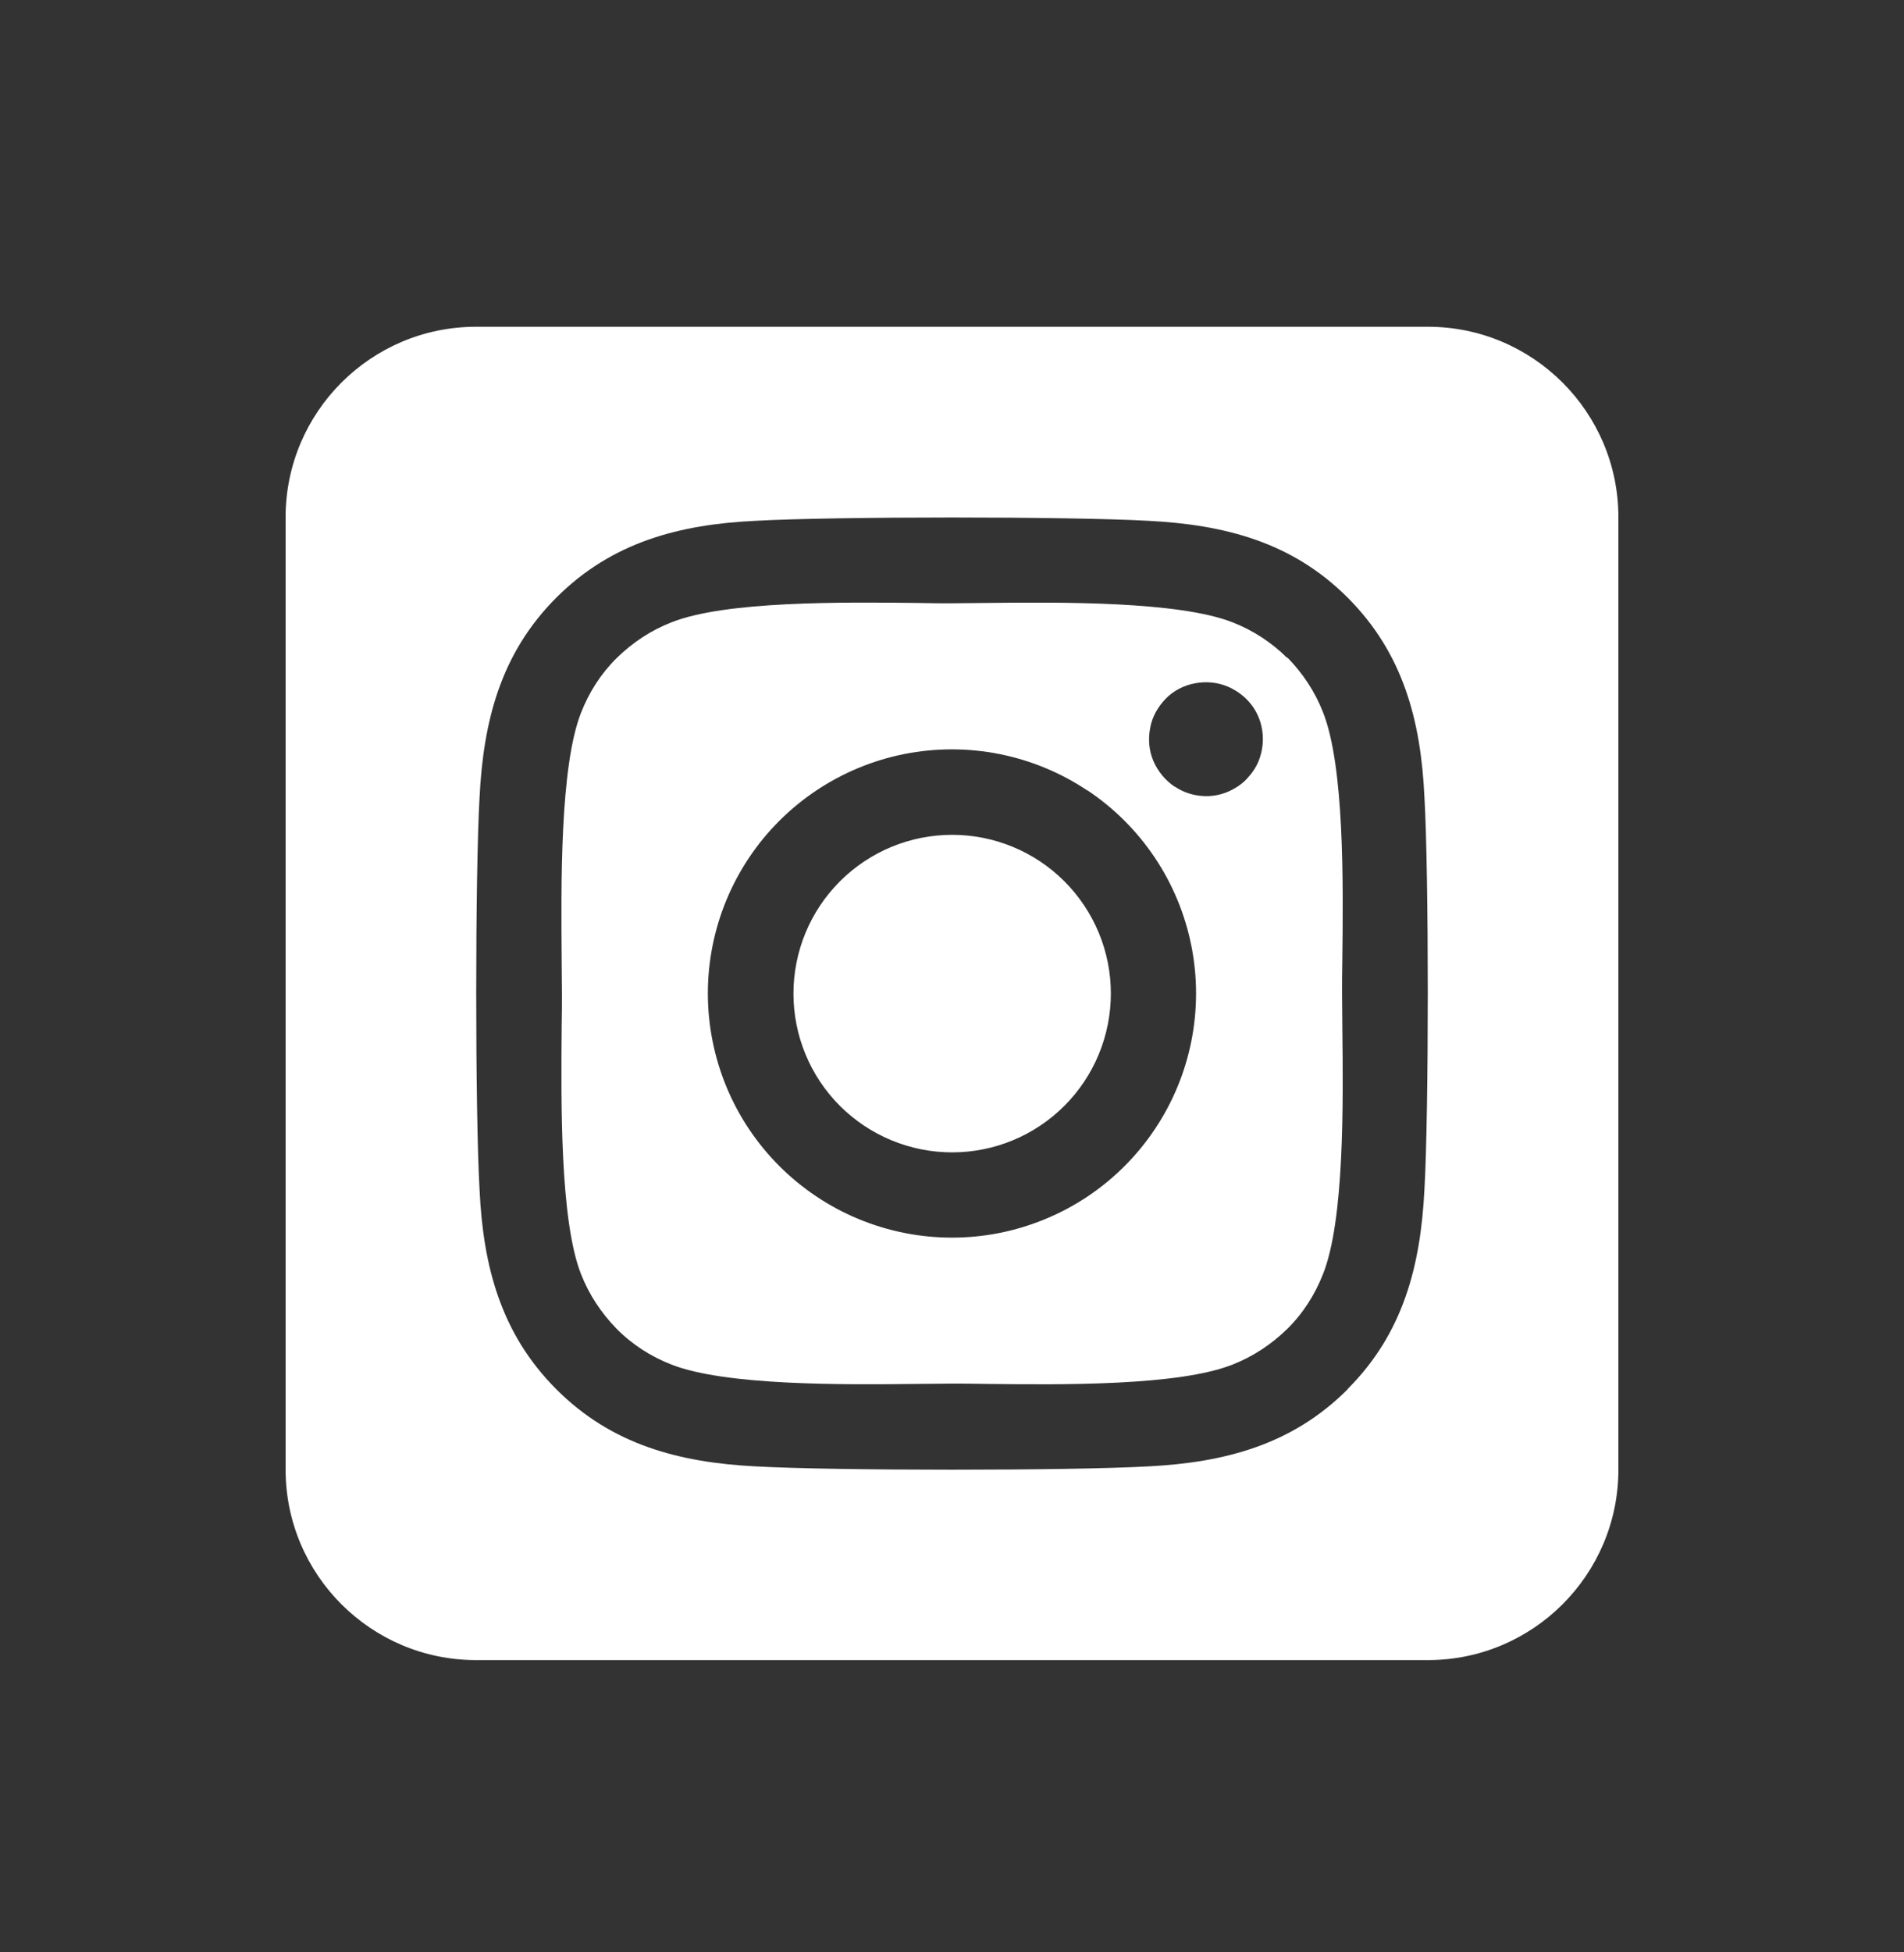 <svg width="40" height="41" viewBox="0 0 40 41" fill="none" xmlns="http://www.w3.org/2000/svg">
<rect x="0" y="0" width="40" height="41" fill="#333333" stroke="none"/>
<path d="M18.15 18.094C17.786 18.337 17.474 18.65 17.23 19.014C16.987 19.378 16.818 19.786 16.733 20.216C16.561 21.083 16.74 21.983 17.231 22.719C17.723 23.454 18.486 23.963 19.354 24.136C20.221 24.308 21.121 24.129 21.856 23.637C22.591 23.146 23.101 22.382 23.273 21.515C23.446 20.648 23.267 19.747 22.775 19.012C22.284 18.277 21.52 17.767 20.653 17.595C19.785 17.423 18.885 17.602 18.15 18.094ZM27.044 13.819C26.719 13.494 26.325 13.237 25.894 13.069C24.762 12.625 22.294 12.644 20.7 12.662C20.444 12.662 20.206 12.669 20 12.669C19.794 12.669 19.55 12.669 19.288 12.662C17.694 12.644 15.238 12.619 14.106 13.069C13.675 13.237 13.287 13.494 12.956 13.819C12.625 14.144 12.375 14.537 12.206 14.969C11.762 16.1 11.787 18.575 11.8 20.169C11.8 20.425 11.806 20.662 11.806 20.862C11.806 21.062 11.806 21.3 11.8 21.556C11.787 23.15 11.762 25.625 12.206 26.756C12.375 27.187 12.631 27.575 12.956 27.906C13.281 28.237 13.675 28.487 14.106 28.656C15.238 29.1 17.706 29.081 19.3 29.062C19.556 29.062 19.794 29.056 20 29.056C20.206 29.056 20.45 29.056 20.712 29.062C22.306 29.081 24.762 29.106 25.894 28.656C26.325 28.487 26.712 28.231 27.044 27.906C27.375 27.581 27.625 27.187 27.794 26.756C28.244 25.631 28.219 23.169 28.2 21.569C28.2 21.306 28.194 21.062 28.194 20.856C28.194 20.65 28.194 20.412 28.2 20.144C28.219 18.55 28.244 16.087 27.794 14.956C27.625 14.525 27.369 14.137 27.044 13.806V13.819ZM22.85 16.6C23.98 17.356 24.764 18.53 25.029 19.863C25.294 21.197 25.018 22.582 24.262 23.712C23.888 24.272 23.407 24.753 22.847 25.127C22.287 25.5 21.659 25.76 20.999 25.892C19.665 26.157 18.28 25.881 17.15 25.125C16.02 24.37 15.235 23.197 14.97 21.863C14.704 20.53 14.979 19.146 15.734 18.015C16.489 16.885 17.663 16.101 18.996 15.835C20.329 15.57 21.713 15.845 22.844 16.6H22.85ZM24.675 16.519C24.481 16.387 24.325 16.2 24.231 15.981C24.137 15.762 24.119 15.525 24.163 15.287C24.206 15.05 24.325 14.844 24.488 14.675C24.65 14.506 24.869 14.394 25.1 14.35C25.331 14.306 25.575 14.325 25.794 14.419C26.012 14.512 26.2 14.662 26.331 14.856C26.462 15.05 26.531 15.281 26.531 15.519C26.531 15.675 26.5 15.831 26.444 15.975C26.387 16.119 26.294 16.25 26.188 16.362C26.081 16.475 25.944 16.562 25.8 16.625C25.656 16.687 25.5 16.719 25.344 16.719C25.106 16.719 24.875 16.65 24.681 16.519H24.675ZM34 10.862C34 8.656 32.206 6.862 30 6.862H10C7.794 6.862 6 8.656 6 10.862V30.862C6 33.069 7.794 34.862 10 34.862H30C32.206 34.862 34 33.069 34 30.862V10.862ZM28.312 29.175C27.144 30.344 25.725 30.712 24.125 30.794C22.475 30.887 17.525 30.887 15.875 30.794C14.275 30.712 12.856 30.344 11.688 29.175C10.519 28.006 10.15 26.587 10.075 24.987C9.981 23.337 9.981 18.387 10.075 16.737C10.156 15.137 10.519 13.719 11.688 12.55C12.856 11.381 14.281 11.012 15.875 10.937C17.525 10.844 22.475 10.844 24.125 10.937C25.725 11.019 27.144 11.381 28.312 12.55C29.481 13.719 29.85 15.137 29.925 16.737C30.019 18.381 30.019 23.325 29.925 24.981C29.844 26.581 29.481 28 28.312 29.169V29.175Z" fill="white"/>
</svg>
